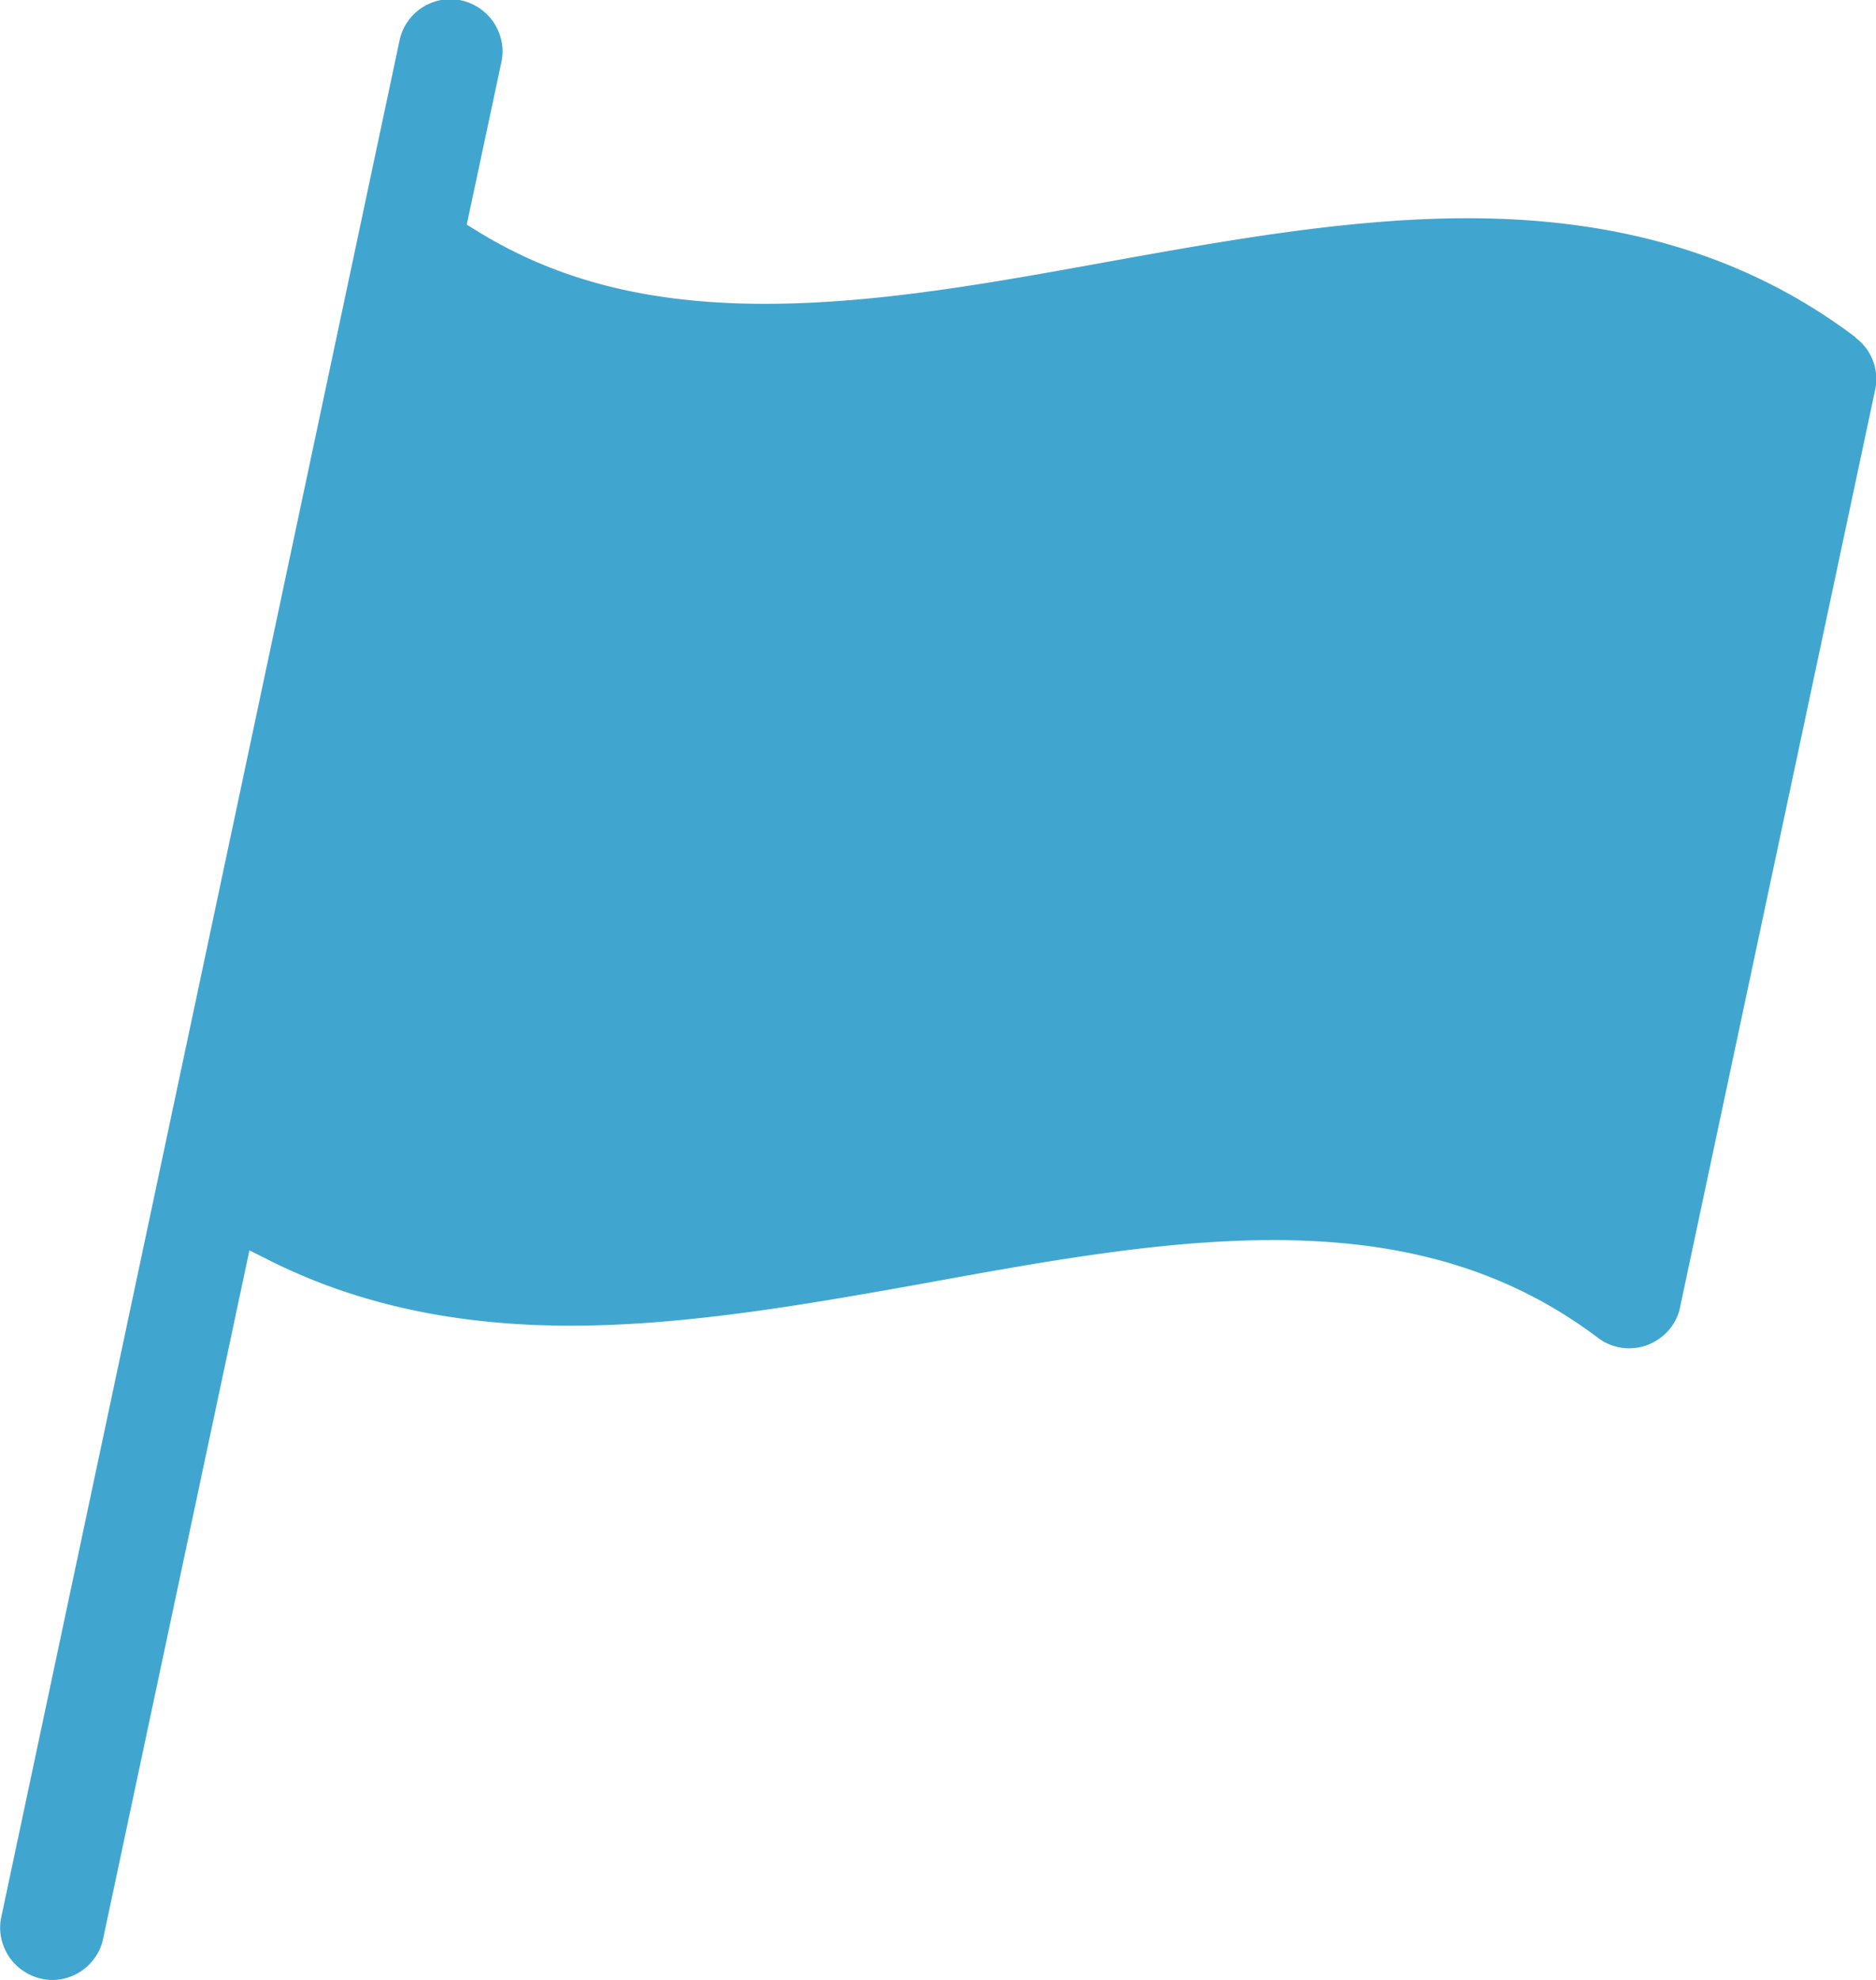 <svg id="_レイヤー_2" data-name="レイヤー 2" xmlns="http://www.w3.org/2000/svg" viewBox="0 0 43.85 46.27"><defs><style>.cls-1{fill:#41a6cf}</style></defs><path class="cls-1" d="M43.37 7.88c-2.48-1.87-5.45-2.78-9.06-2.78-2.78 0-5.65.52-8.43 1.02-2.8.51-5.44.98-8 .98-2.73 0-4.89-.55-6.79-1.74l-.18-.11.81-3.8c.07-.32 0-.64-.17-.91a1.239 1.239 0 0 0-1.02-.56c-.57 0-1.07.4-1.19.96L.03 44.8c-.07.32 0 .64.17.91a1.239 1.239 0 0 0 1.02.56c.57 0 1.07-.4 1.19-.96l3.42-16.09.36.18c2.07 1.06 4.41 1.58 7.15 1.58s5.65-.52 8.43-1.02c2.8-.51 5.44-.98 8-.98 3.11 0 5.52.73 7.59 2.29a1.206 1.206 0 0 0 1.15.16c.39-.15.68-.48.76-.88l4.56-21.44c.1-.46-.08-.94-.46-1.22z" id="_レイヤー_2-2" data-name="レイヤー 2"/></svg>